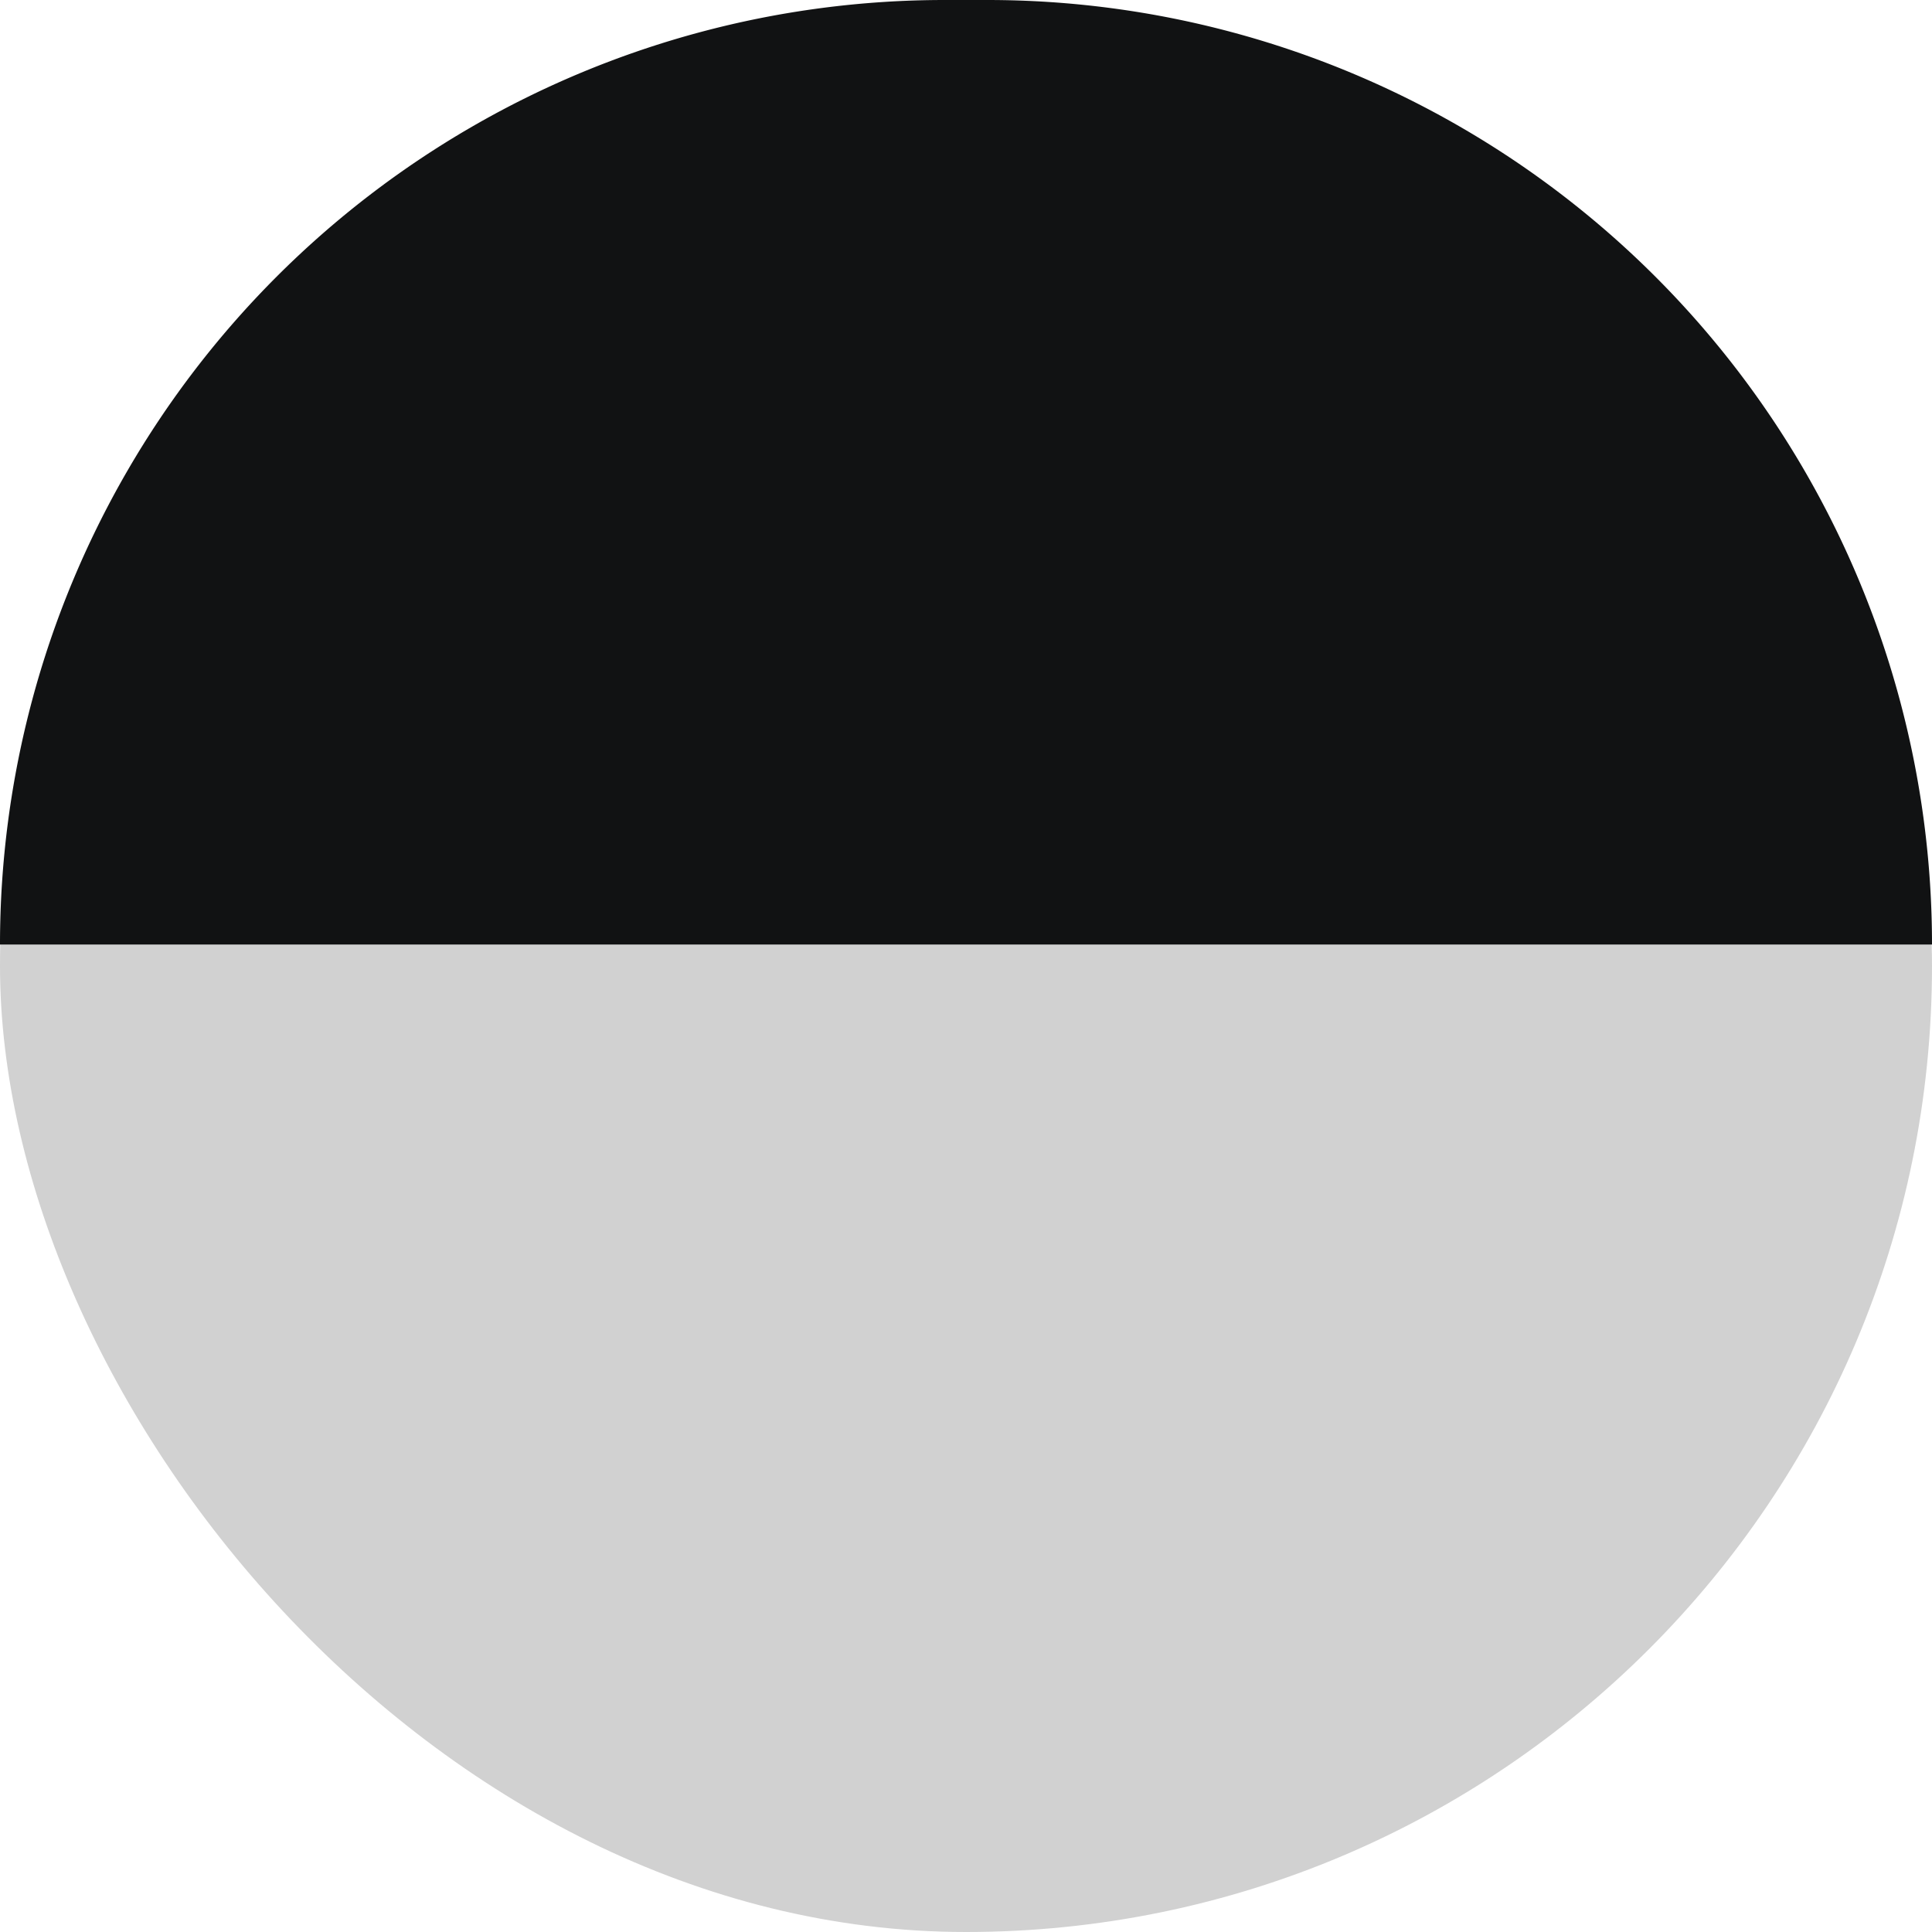 <svg xmlns="http://www.w3.org/2000/svg" width="45" height="45" viewBox="0 0 45 45">
  <g id="グループ_32964" data-name="グループ 32964" transform="translate(-692 -9167)">
    <rect id="長方形_14815" data-name="長方形 14815" width="45" height="45" rx="22.5" transform="translate(692 9167)" fill="#d1d1d1"/>
    <path id="長方形_14816" data-name="長方形 14816" d="M22,0h1A22,22,0,0,1,45,22v0a0,0,0,0,1,0,0H0a0,0,0,0,1,0,0v0A22,22,0,0,1,22,0Z" transform="translate(692 9167)" fill="#111213"/>
  </g>
</svg>
